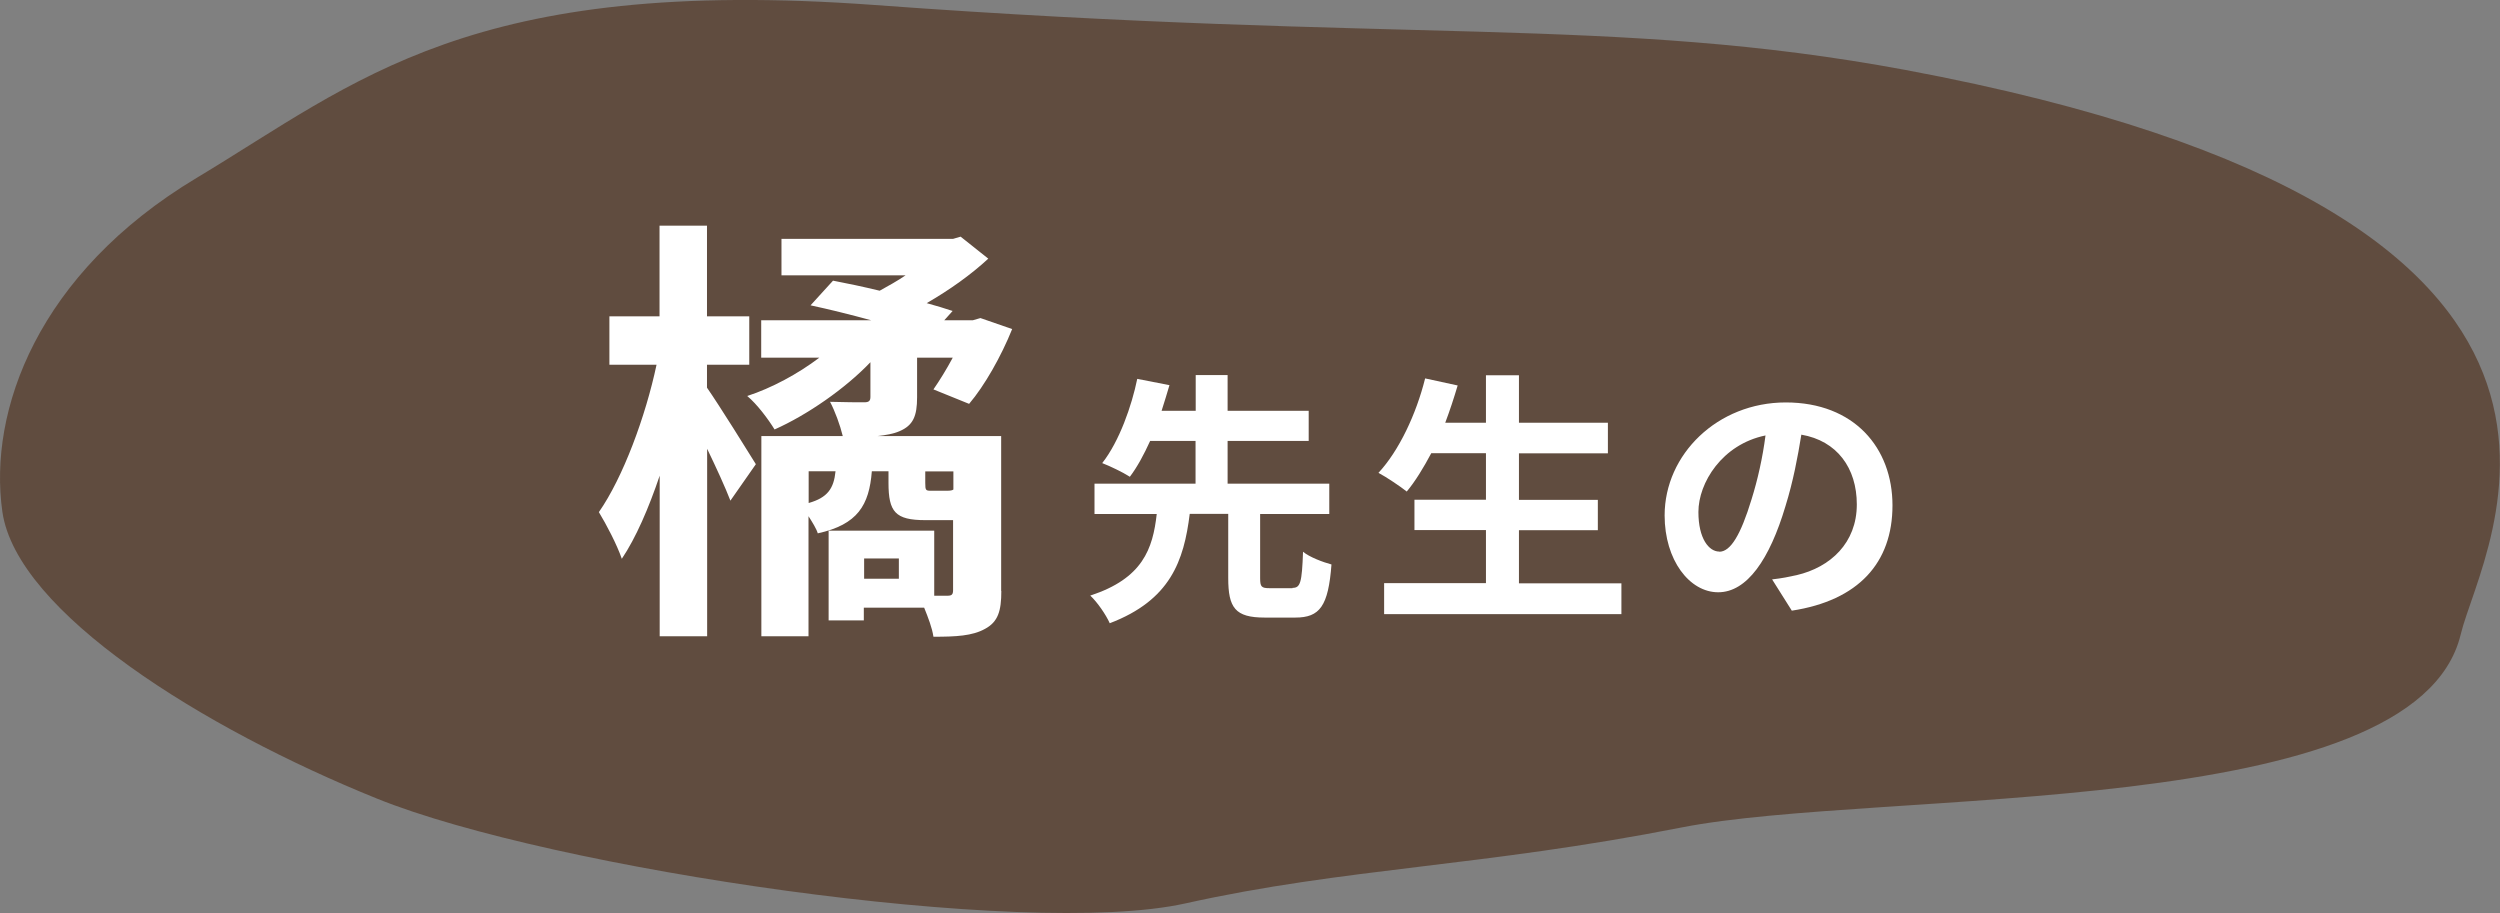 <?xml version="1.0" encoding="UTF-8"?>
<svg id="uuid-b75f1e83-fc93-4fca-9db8-c8210248e210" data-name="レイヤー 2" xmlns="http://www.w3.org/2000/svg" viewBox="0 0 159.09 58.1">
  <rect x="0" y="0" width="159.09" height="58.1" fill="#808080" stroke="none"/>
  <defs>
    <style>
      .uuid-bb524661-1af1-4b8a-ac8f-b5c80dc9d44e {
        fill: #fff;
      }

      .uuid-62380c5f-8ba2-4933-a476-b325c528dab9 {
        fill: #604c3f;
      }
    </style>
  </defs>
  <g id="uuid-5227de91-a7bd-409f-9837-cd623260f6fc" data-name="obj">
    <g>
      <path class="uuid-62380c5f-8ba2-4933-a476-b325c528dab9" d="m23.99,50.82c11.06,4.47,41.24,8.94,51.44,6.67,10.2-2.27,18.86-2.33,31.56-4.83,12.7-2.5,46.73-.33,49.6-12.29,1.36-5.66,14.22-26.66-35.34-35.92C102.64.99,89.35,2.8,55.68.32,29.93-1.57,22.68,5.22,12.53,11.31,2.38,17.39-.76,26.16.15,32.56c.91,6.4,12.78,13.79,23.84,18.26Z"/>
      <g>
        <path class="uuid-bb524661-1af1-4b8a-ac8f-b5c80dc9d44e" d="m44.99,24.67c.78,1.12,2.66,4.14,3.11,4.87l-1.62,2.32c-.31-.81-.9-2.1-1.48-3.3v11.93h-3.02v-10.22c-.7,2.07-1.51,3.95-2.41,5.29-.31-.9-.98-2.18-1.46-2.97,1.54-2.21,2.97-6.08,3.67-9.38h-3v-3.08h3.19v-5.77h3.02v5.77h2.69v3.08h-2.69v1.46Zm18.73,12.94c0,1.26-.2,1.96-1.04,2.41-.81.45-1.85.5-3.28.5-.08-.56-.34-1.23-.59-1.85h-3.84v.81h-2.24v-5.71h6.72v4.14h.84c.28,0,.36-.08.36-.36v-4.45h-1.76c-1.93,0-2.35-.53-2.35-2.38v-.73h-1.06c-.17,2.16-.9,3.39-3.44,3.95-.08-.28-.34-.7-.59-1.09v7.64h-3v-12.74h5.18c-.17-.7-.5-1.6-.81-2.18.87.03,1.9.03,2.18.03s.39-.08.39-.34v-2.21c-1.6,1.68-4.03,3.36-6.1,4.28-.39-.64-1.12-1.62-1.74-2.13,1.54-.5,3.22-1.4,4.59-2.44h-3.7v-2.38h7c-1.32-.36-2.69-.7-3.86-.95l1.43-1.57c.9.17,1.93.39,2.97.64.56-.31,1.12-.62,1.65-.98h-7.9v-2.32h10.92l.48-.14,1.76,1.4c-1.09,1.01-2.46,1.99-3.92,2.83.62.17,1.18.34,1.65.5l-.53.59h1.82l.48-.14,2.02.7c-.7,1.74-1.76,3.61-2.74,4.76l-2.27-.92c.39-.56.84-1.29,1.23-2.02h-2.27v2.52c0,1.2-.25,1.79-1.12,2.16-.39.17-.87.25-1.4.31h7.87v9.86Zm-12.26-5.6c1.2-.34,1.6-.92,1.71-2.02h-1.71v2.02Zm5.74,3.53h-2.21v1.29h2.21v-1.29Zm3.05-4.31c.25,0,.36-.03.42-.08v-1.15h-1.79v.73c0,.48.03.5.39.5h.98Z"/>
        <path class="uuid-bb524661-1af1-4b8a-ac8f-b5c80dc9d44e" d="m82.25,37.41c.5,0,.6-.32.67-2.3.4.34,1.28.67,1.81.81-.2,2.65-.74,3.38-2.3,3.38h-1.95c-1.88,0-2.32-.62-2.32-2.52v-4.08h-2.45c-.37,2.99-1.23,5.49-5.09,6.96-.24-.54-.79-1.34-1.24-1.76,3.34-1.09,3.98-2.97,4.23-5.19h-3.96v-1.93h6.43v-2.72h-2.89c-.39.86-.82,1.66-1.29,2.28-.45-.29-1.29-.69-1.76-.87,1.09-1.38,1.88-3.65,2.23-5.36l2.05.4c-.15.52-.32,1.06-.5,1.63h2.17v-2.27h2.03v2.27h5.16v1.92h-5.16v2.72h6.47v1.93h-4.4v4.08c0,.55.08.64.6.64h1.46Z"/>
        <path class="uuid-bb524661-1af1-4b8a-ac8f-b5c80dc9d44e" d="m103.18,37.11v1.97h-15.1v-1.97h6.48v-3.38h-4.55v-1.93h4.55v-2.96h-3.48c-.49.92-1.01,1.78-1.56,2.44-.4-.32-1.29-.92-1.8-1.19,1.31-1.41,2.4-3.73,2.97-6.01l2.07.45c-.24.81-.5,1.6-.79,2.37h2.59v-3.02h2.1v3.02h5.66v1.95h-5.66v2.96h5.02v1.93h-5.02v3.38h6.52Z"/>
        <path class="uuid-bb524661-1af1-4b8a-ac8f-b5c80dc9d44e" d="m114.03,38.87l-1.26-2c.64-.07,1.11-.17,1.56-.27,2.15-.5,3.83-2.05,3.83-4.5,0-2.32-1.26-4.05-3.53-4.44-.23,1.43-.52,2.97-1.01,4.55-1.01,3.39-2.45,5.48-4.28,5.48s-3.41-2.05-3.41-4.89c0-3.88,3.36-7.19,7.71-7.19s6.79,2.89,6.79,6.55-2.17,6.05-6.4,6.7Zm-4.62-3.76c.71,0,1.36-1.06,2.05-3.33.39-1.24.71-2.67.89-4.07-2.77.57-4.27,3.02-4.27,4.87,0,1.7.67,2.52,1.33,2.52Z"/>
      </g>
    </g>
  </g>
</svg>